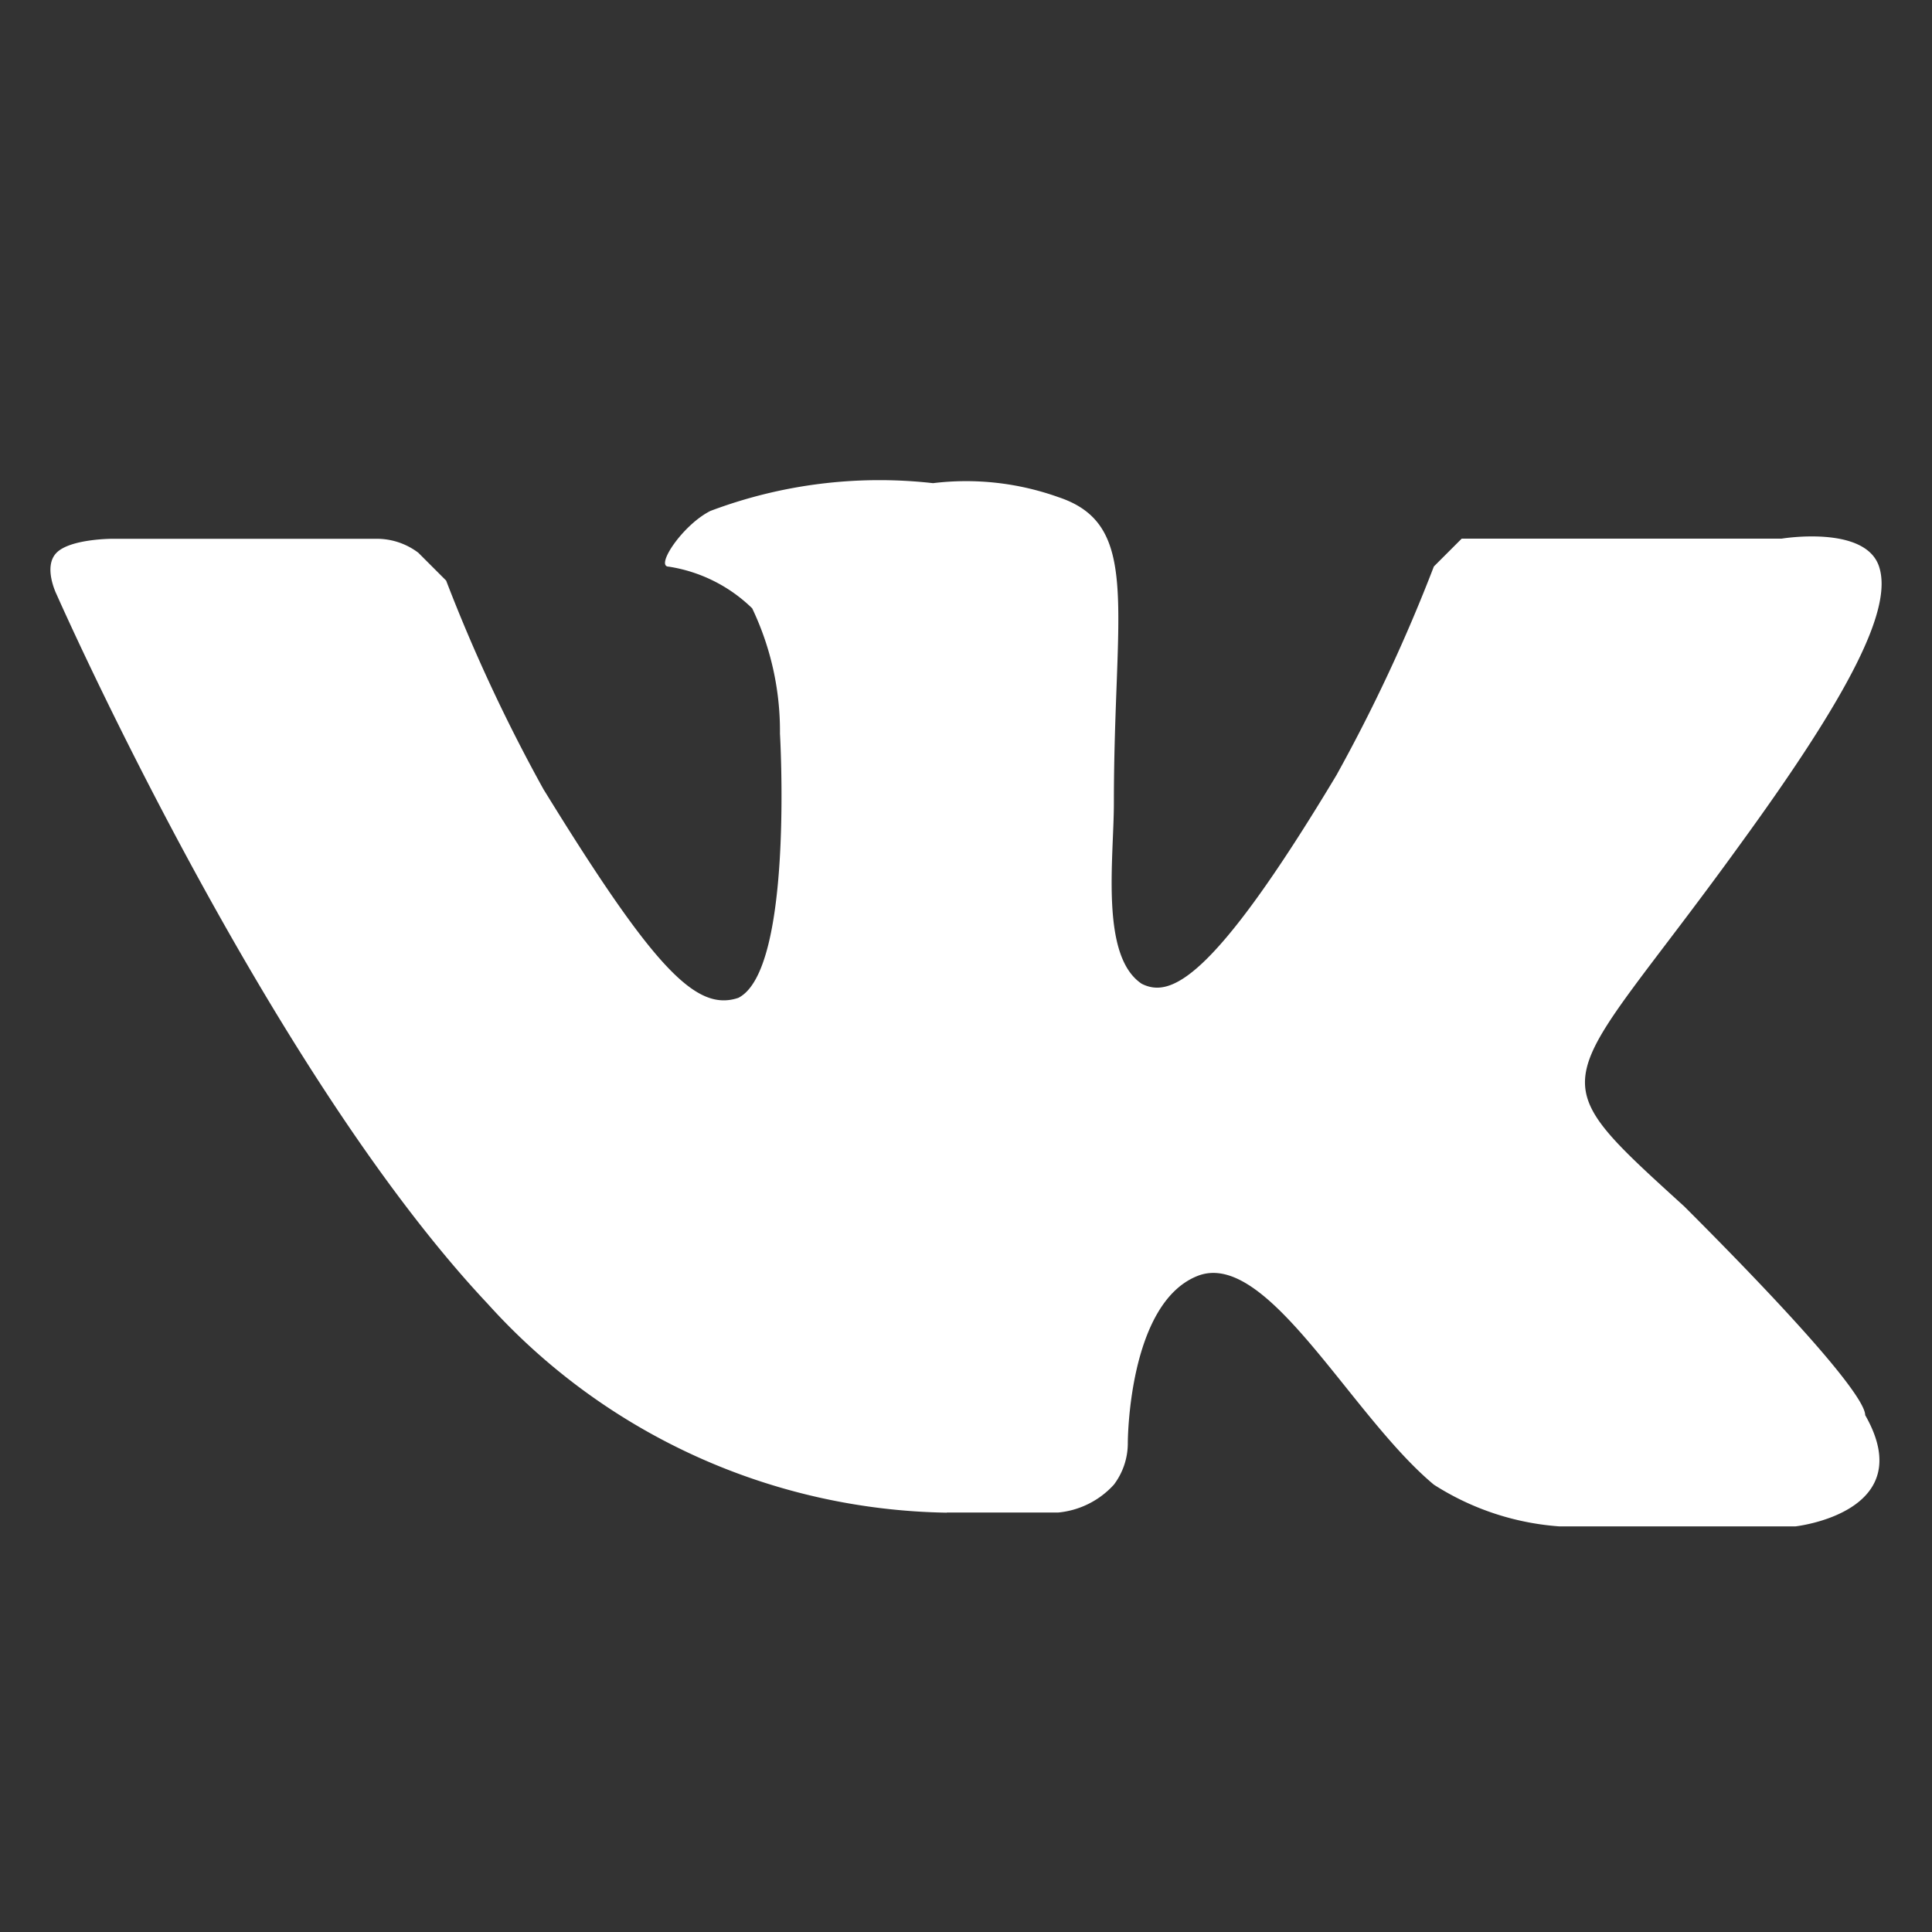 <svg xmlns="http://www.w3.org/2000/svg" width="24" height="24" viewBox="0 0 24 24">
  <rect x="0" y="0" width="24" height="24" fill="#333333" stroke="none"/>
  <g id="Group_5978" data-name="Group 5978" transform="translate(19749 -3930)">
    <rect id="Rectangle_6105" data-name="Rectangle 6105" width="24" height="24" transform="translate(-19749 3930)" fill="none"/>
    <path id="Path_2178" data-name="Path 2178" d="M1084.005,6336.693h1.383a1.069,1.069,0,0,0,.691-.346.853.853,0,0,0,.173-.518s0-1.729.864-2.074,1.9,1.728,2.938,2.592a3.331,3.331,0,0,0,1.555.518h2.938s1.556-.172.865-1.382c0-.173-.519-.864-2.247-2.592-1.9-1.729-1.556-1.383.691-4.494,1.383-1.9,1.9-2.938,1.728-3.456s-1.209-.346-1.209-.346H1090.4l-.346.346a20.547,20.547,0,0,1-1.21,2.592c-1.555,2.592-2.074,2.765-2.419,2.592-.519-.345-.346-1.555-.346-2.246,0-2.42.346-3.457-.691-3.8a3.405,3.405,0,0,0-1.556-.173,5.951,5.951,0,0,0-2.765.345c-.345.173-.691.692-.518.692a1.9,1.9,0,0,1,1.037.518,3.539,3.539,0,0,1,.345,1.556s.173,2.938-.518,3.283c-.519.173-1.037-.345-2.42-2.592a20.623,20.623,0,0,1-1.209-2.592l-.346-.346a.855.855,0,0,0-.519-.173h-3.283s-.519,0-.691.173,0,.518,0,.518,2.592,5.876,5.357,8.814a7.845,7.845,0,0,0,5.7,2.593" transform="translate(-20821.242 -2387.904)" fill="#fff"/>
  </g>
</svg>
